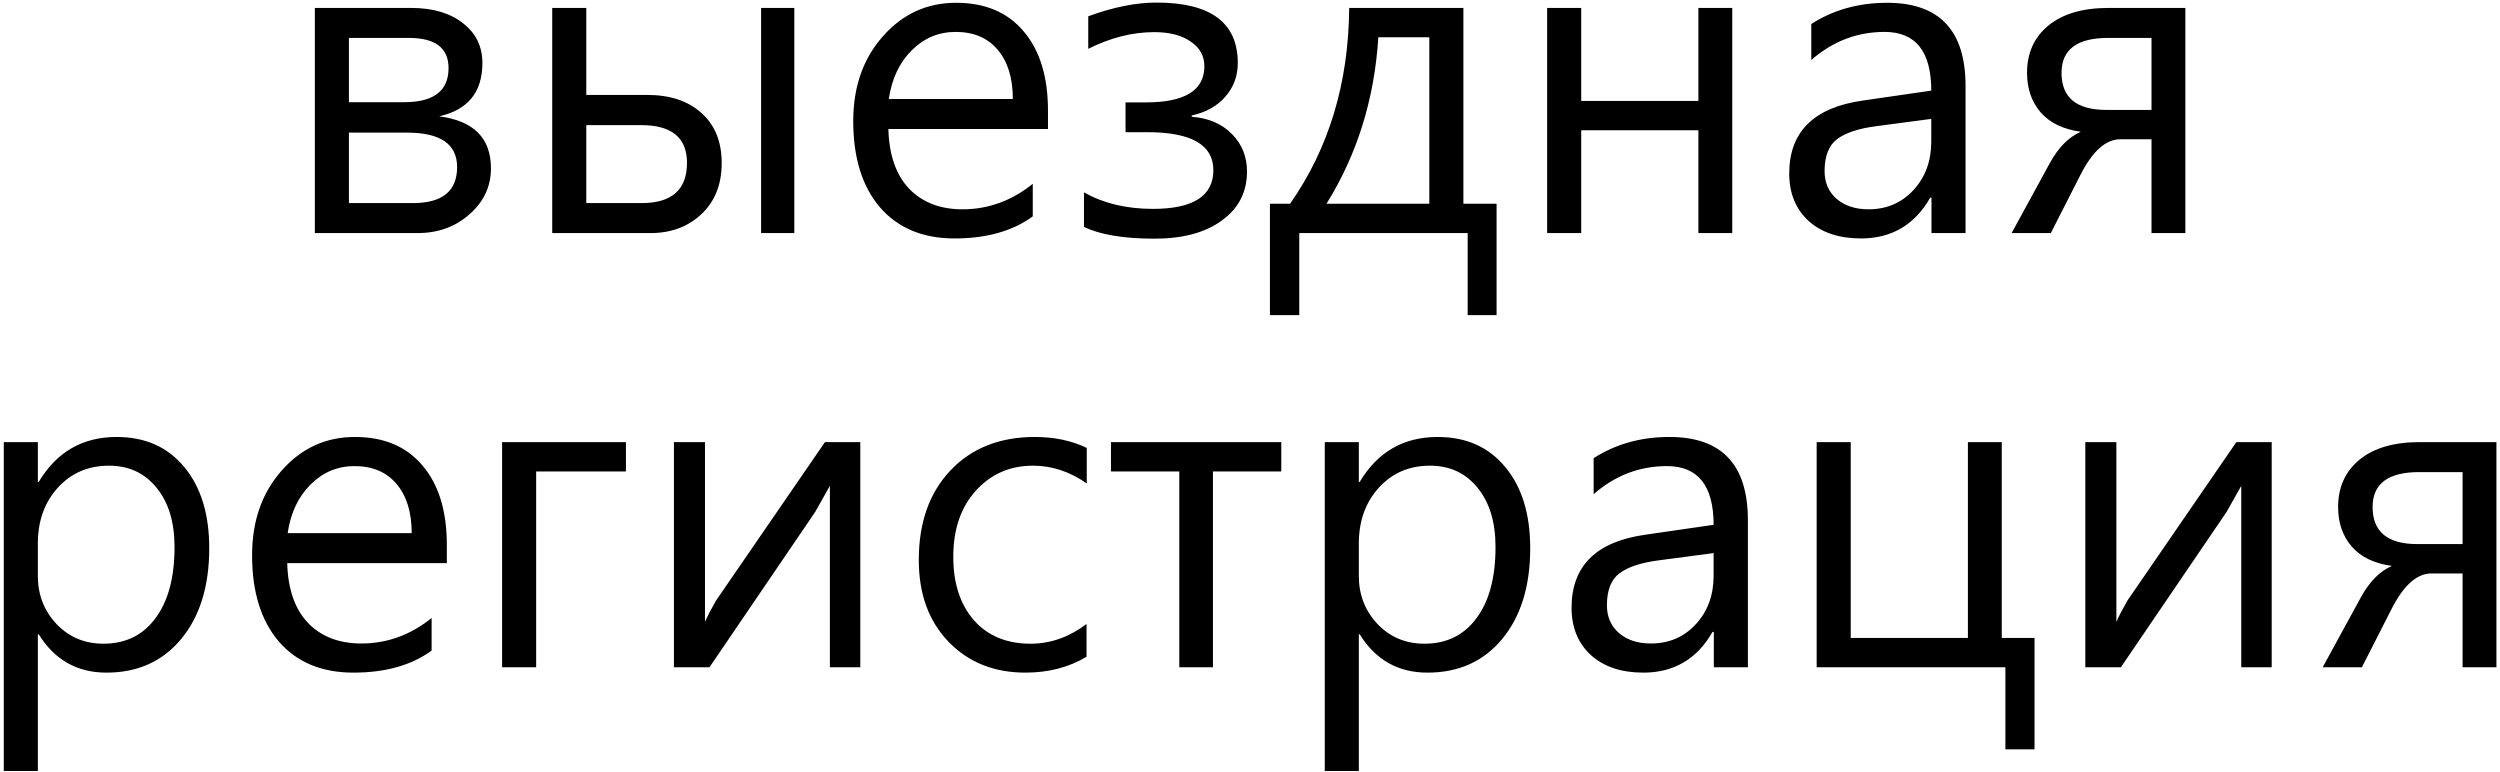 <?xml version="1.0" encoding="UTF-8"?> <svg xmlns="http://www.w3.org/2000/svg" width="547" height="169" viewBox="0 0 547 169" fill="none"><path d="M68.891 51V1.734H89.938C94.688 1.734 98.469 2.844 101.281 5.062C104.125 7.25 105.547 10.156 105.547 13.781C105.547 20.156 102.391 24.047 96.078 25.453C103.641 26.422 107.422 30.219 107.422 36.844C107.422 40.781 105.859 44.125 102.734 46.875C99.641 49.625 95.844 51 91.344 51H68.891ZM76.344 8.297V22.359H88.438C94.906 22.359 98.141 19.875 98.141 14.906C98.141 10.5 95.25 8.297 89.469 8.297H76.344ZM76.344 29.016V44.438H90.312C96.781 44.438 100.016 41.812 100.016 36.562C100.016 31.531 96.359 29.016 89.047 29.016H76.344ZM173.797 51H166.531V1.734H173.797V51ZM120.828 51V1.734H128.281V20.766H141.547C146.609 20.766 150.594 22.094 153.5 24.75C156.438 27.375 157.906 31.016 157.906 35.672C157.906 40.328 156.438 44.047 153.5 46.828C150.562 49.609 146.828 51 142.297 51H120.828ZM128.281 27.375V44.438H140.375C147 44.438 150.312 41.5 150.312 35.625C150.312 30.125 146.969 27.375 140.281 27.375H128.281ZM229.297 28.219H194.375C194.531 33.906 196.047 38.266 198.922 41.297C201.828 44.297 205.719 45.797 210.594 45.797C216.219 45.797 221.344 43.938 225.969 40.219V47.344C221.562 50.562 215.859 52.172 208.859 52.172C201.922 52.172 196.484 49.906 192.547 45.375C188.641 40.812 186.688 34.516 186.688 26.484C186.688 19.016 188.844 12.844 193.156 7.969C197.469 3.062 202.812 0.609 209.188 0.609C215.562 0.609 220.5 2.703 224 6.891C227.531 11.047 229.297 16.812 229.297 24.188V28.219ZM221.609 21.656C221.609 17.062 220.5 13.469 218.281 10.875C216.094 8.281 213.031 6.984 209.094 6.984C205.375 6.984 202.172 8.328 199.484 11.016C196.797 13.672 195.125 17.219 194.469 21.656H221.609ZM237.172 42.094C241.453 44.5 246.484 45.703 252.266 45.703C261.078 45.703 265.484 42.875 265.484 37.219C265.484 31.688 260.656 28.922 251 28.922H246.266V22.406H250.719C259.25 22.406 263.516 19.766 263.516 14.484C263.516 12.234 262.516 10.438 260.516 9.094C258.547 7.719 255.891 7.031 252.547 7.031C247.766 7.031 242.953 8.25 238.109 10.688V3.562C243.547 1.562 248.531 0.562 253.062 0.562C264.906 0.562 270.828 4.969 270.828 13.781C270.828 16.625 269.922 19.078 268.109 21.141C266.328 23.203 263.875 24.578 260.75 25.266V25.547C264.438 25.828 267.375 27.094 269.562 29.344C271.75 31.562 272.844 34.297 272.844 37.547C272.844 42.016 271.016 45.578 267.359 48.234C263.734 50.891 258.828 52.219 252.641 52.219C245.859 52.219 240.703 51.359 237.172 49.641V42.094ZM327.453 68.953H321.125V51H284.281V68.953H277.859V44.578H282.266C290.766 32.453 295.078 18.172 295.203 1.734H320.188V44.578H327.453V68.953ZM312.734 44.578V8.156H301.578C300.734 21.656 296.953 33.797 290.234 44.578H312.734ZM379.016 51H371.609V28.5H345.969V51H338.516V1.734H345.969V22.078H371.609V1.734H379.016V51ZM396.312 5.25C401.125 2.156 406.656 0.609 412.906 0.609C424.344 0.609 430.062 6.672 430.062 18.797V51H422.609V43.266H422.328C418.922 49.203 413.875 52.172 407.188 52.172C402.375 52.172 398.547 50.891 395.703 48.328C392.891 45.734 391.484 42.281 391.484 37.969C391.484 28.812 396.891 23.484 407.703 21.984L422.562 19.828C422.562 11.266 419.156 6.984 412.344 6.984C406.344 6.984 401 9.031 396.312 13.125V5.25ZM410.516 27.609C406.672 28.109 403.828 29.047 401.984 30.422C400.141 31.797 399.219 34.141 399.219 37.453C399.219 39.953 400.094 41.969 401.844 43.5C403.625 45.031 405.953 45.797 408.828 45.797C412.797 45.797 416.078 44.391 418.672 41.578C421.266 38.766 422.562 35.234 422.562 30.984V26.016L410.516 27.609ZM478.156 51H470.75V30.469H463.953C460.766 30.469 457.859 33.047 455.234 38.203L448.719 51H440.141L448.484 35.719C450.359 32.281 452.625 29.984 455.281 28.828C451.438 28.297 448.516 26.891 446.516 24.609C444.516 22.297 443.516 19.406 443.516 15.938C443.516 11.594 445.078 8.141 448.203 5.578C451.328 3.016 455.719 1.734 461.375 1.734H478.156V51ZM470.75 24.047V8.297H461.234C454.453 8.297 451.062 10.844 451.062 15.938C451.062 21.344 454.328 24.047 460.859 24.047H470.75ZM8.281 138.781V168.688H0.828V96.734H8.281V105.453H8.469C12.375 98.891 18.062 95.609 25.531 95.609C31.781 95.609 36.719 97.812 40.344 102.219C43.969 106.594 45.781 112.5 45.781 119.938C45.781 128.25 43.734 134.875 39.641 139.812C35.578 144.719 30.125 147.172 23.281 147.172C16.875 147.172 11.938 144.375 8.469 138.781H8.281ZM8.281 126.031C8.281 130.125 9.641 133.625 12.359 136.531C15.109 139.406 18.531 140.844 22.625 140.844C27.469 140.844 31.266 138.984 34.016 135.266C36.797 131.547 38.188 126.359 38.188 119.703C38.188 114.234 36.875 109.906 34.25 106.719C31.656 103.5 28.188 101.891 23.844 101.891C19.312 101.891 15.578 103.5 12.641 106.719C9.734 109.938 8.281 114 8.281 118.906V126.031ZM97.766 123.219H62.844C63 128.906 64.516 133.266 67.391 136.297C70.297 139.297 74.188 140.797 79.062 140.797C84.688 140.797 89.812 138.938 94.438 135.219V142.344C90.031 145.562 84.328 147.172 77.328 147.172C70.391 147.172 64.953 144.906 61.016 140.375C57.109 135.812 55.156 129.516 55.156 121.484C55.156 114.016 57.312 107.844 61.625 102.969C65.938 98.062 71.281 95.609 77.656 95.609C84.031 95.609 88.969 97.703 92.469 101.891C96 106.047 97.766 111.812 97.766 119.188V123.219ZM90.078 116.656C90.078 112.062 88.969 108.469 86.75 105.875C84.562 103.281 81.5 101.984 77.562 101.984C73.844 101.984 70.641 103.328 67.953 106.016C65.266 108.672 63.594 112.219 62.938 116.656H90.078ZM136.953 103.156H117.312V146H109.859V96.734H136.953V103.156ZM188.234 146H181.578V106.297L178.391 111.969L155.234 146H147.453V96.734H154.25V136.062C154.844 134.719 155.656 133.156 156.688 131.375L180.5 96.734H188.234V146ZM237.734 143.703C233.859 146.016 229.406 147.172 224.375 147.172C217.5 147.172 211.891 144.922 207.547 140.422C203.203 135.922 201.031 129.953 201.031 122.516C201.031 114.359 203.328 107.844 207.922 102.969C212.547 98.062 218.719 95.609 226.438 95.609C230.688 95.609 234.469 96.406 237.781 98V105.781C234.094 103.188 230.172 101.891 226.016 101.891C220.984 101.891 216.812 103.719 213.5 107.375C210.219 111 208.578 115.828 208.578 121.859C208.578 127.609 210.078 132.219 213.078 135.688C216.109 139.125 220.25 140.844 225.5 140.844C229.844 140.844 233.922 139.406 237.734 136.531V143.703ZM280.344 103.156H265.391V146H258.031V103.156H243.078V96.734H280.344V103.156ZM297.312 138.781V168.688H289.859V96.734H297.312V105.453H297.5C301.406 98.891 307.094 95.609 314.562 95.609C320.812 95.609 325.75 97.812 329.375 102.219C333 106.594 334.812 112.5 334.812 119.938C334.812 128.25 332.766 134.875 328.672 139.812C324.609 144.719 319.156 147.172 312.312 147.172C305.906 147.172 300.969 144.375 297.5 138.781H297.312ZM297.312 126.031C297.312 130.125 298.672 133.625 301.391 136.531C304.141 139.406 307.562 140.844 311.656 140.844C316.5 140.844 320.297 138.984 323.047 135.266C325.828 131.547 327.219 126.359 327.219 119.703C327.219 114.234 325.906 109.906 323.281 106.719C320.688 103.5 317.219 101.891 312.875 101.891C308.344 101.891 304.609 103.5 301.672 106.719C298.766 109.938 297.312 114 297.312 118.906V126.031ZM348.688 100.25C353.5 97.156 359.031 95.609 365.281 95.609C376.719 95.609 382.438 101.672 382.438 113.797V146H374.984V138.266H374.703C371.297 144.203 366.25 147.172 359.562 147.172C354.75 147.172 350.922 145.891 348.078 143.328C345.266 140.734 343.859 137.281 343.859 132.969C343.859 123.812 349.266 118.484 360.078 116.984L374.938 114.828C374.938 106.266 371.531 101.984 364.719 101.984C358.719 101.984 353.375 104.031 348.688 108.125V100.25ZM362.891 122.609C359.047 123.109 356.203 124.047 354.359 125.422C352.516 126.797 351.594 129.141 351.594 132.453C351.594 134.953 352.469 136.969 354.219 138.5C356 140.031 358.328 140.797 361.203 140.797C365.172 140.797 368.453 139.391 371.047 136.578C373.641 133.766 374.938 130.234 374.938 125.984V121.016L362.891 122.609ZM445.156 163.953H438.781V146H397.484V96.734H404.938V139.578H430.578V96.734H437.984V139.578H445.156V163.953ZM497.047 146H490.391V106.297L487.203 111.969L464.047 146H456.266V96.734H463.062V136.062C463.656 134.719 464.469 133.156 465.5 131.375L489.312 96.734H497.047V146ZM546.219 146H538.812V125.469H532.016C528.828 125.469 525.922 128.047 523.297 133.203L516.781 146H508.203L516.547 130.719C518.422 127.281 520.688 124.984 523.344 123.828C519.5 123.297 516.578 121.891 514.578 119.609C512.578 117.297 511.578 114.406 511.578 110.938C511.578 106.594 513.141 103.141 516.266 100.578C519.391 98.016 523.781 96.734 529.438 96.734H546.219V146ZM538.812 119.047V103.297H529.297C522.516 103.297 519.125 105.844 519.125 110.938C519.125 116.344 522.391 119.047 528.922 119.047H538.812Z" fill="black"></path></svg> 